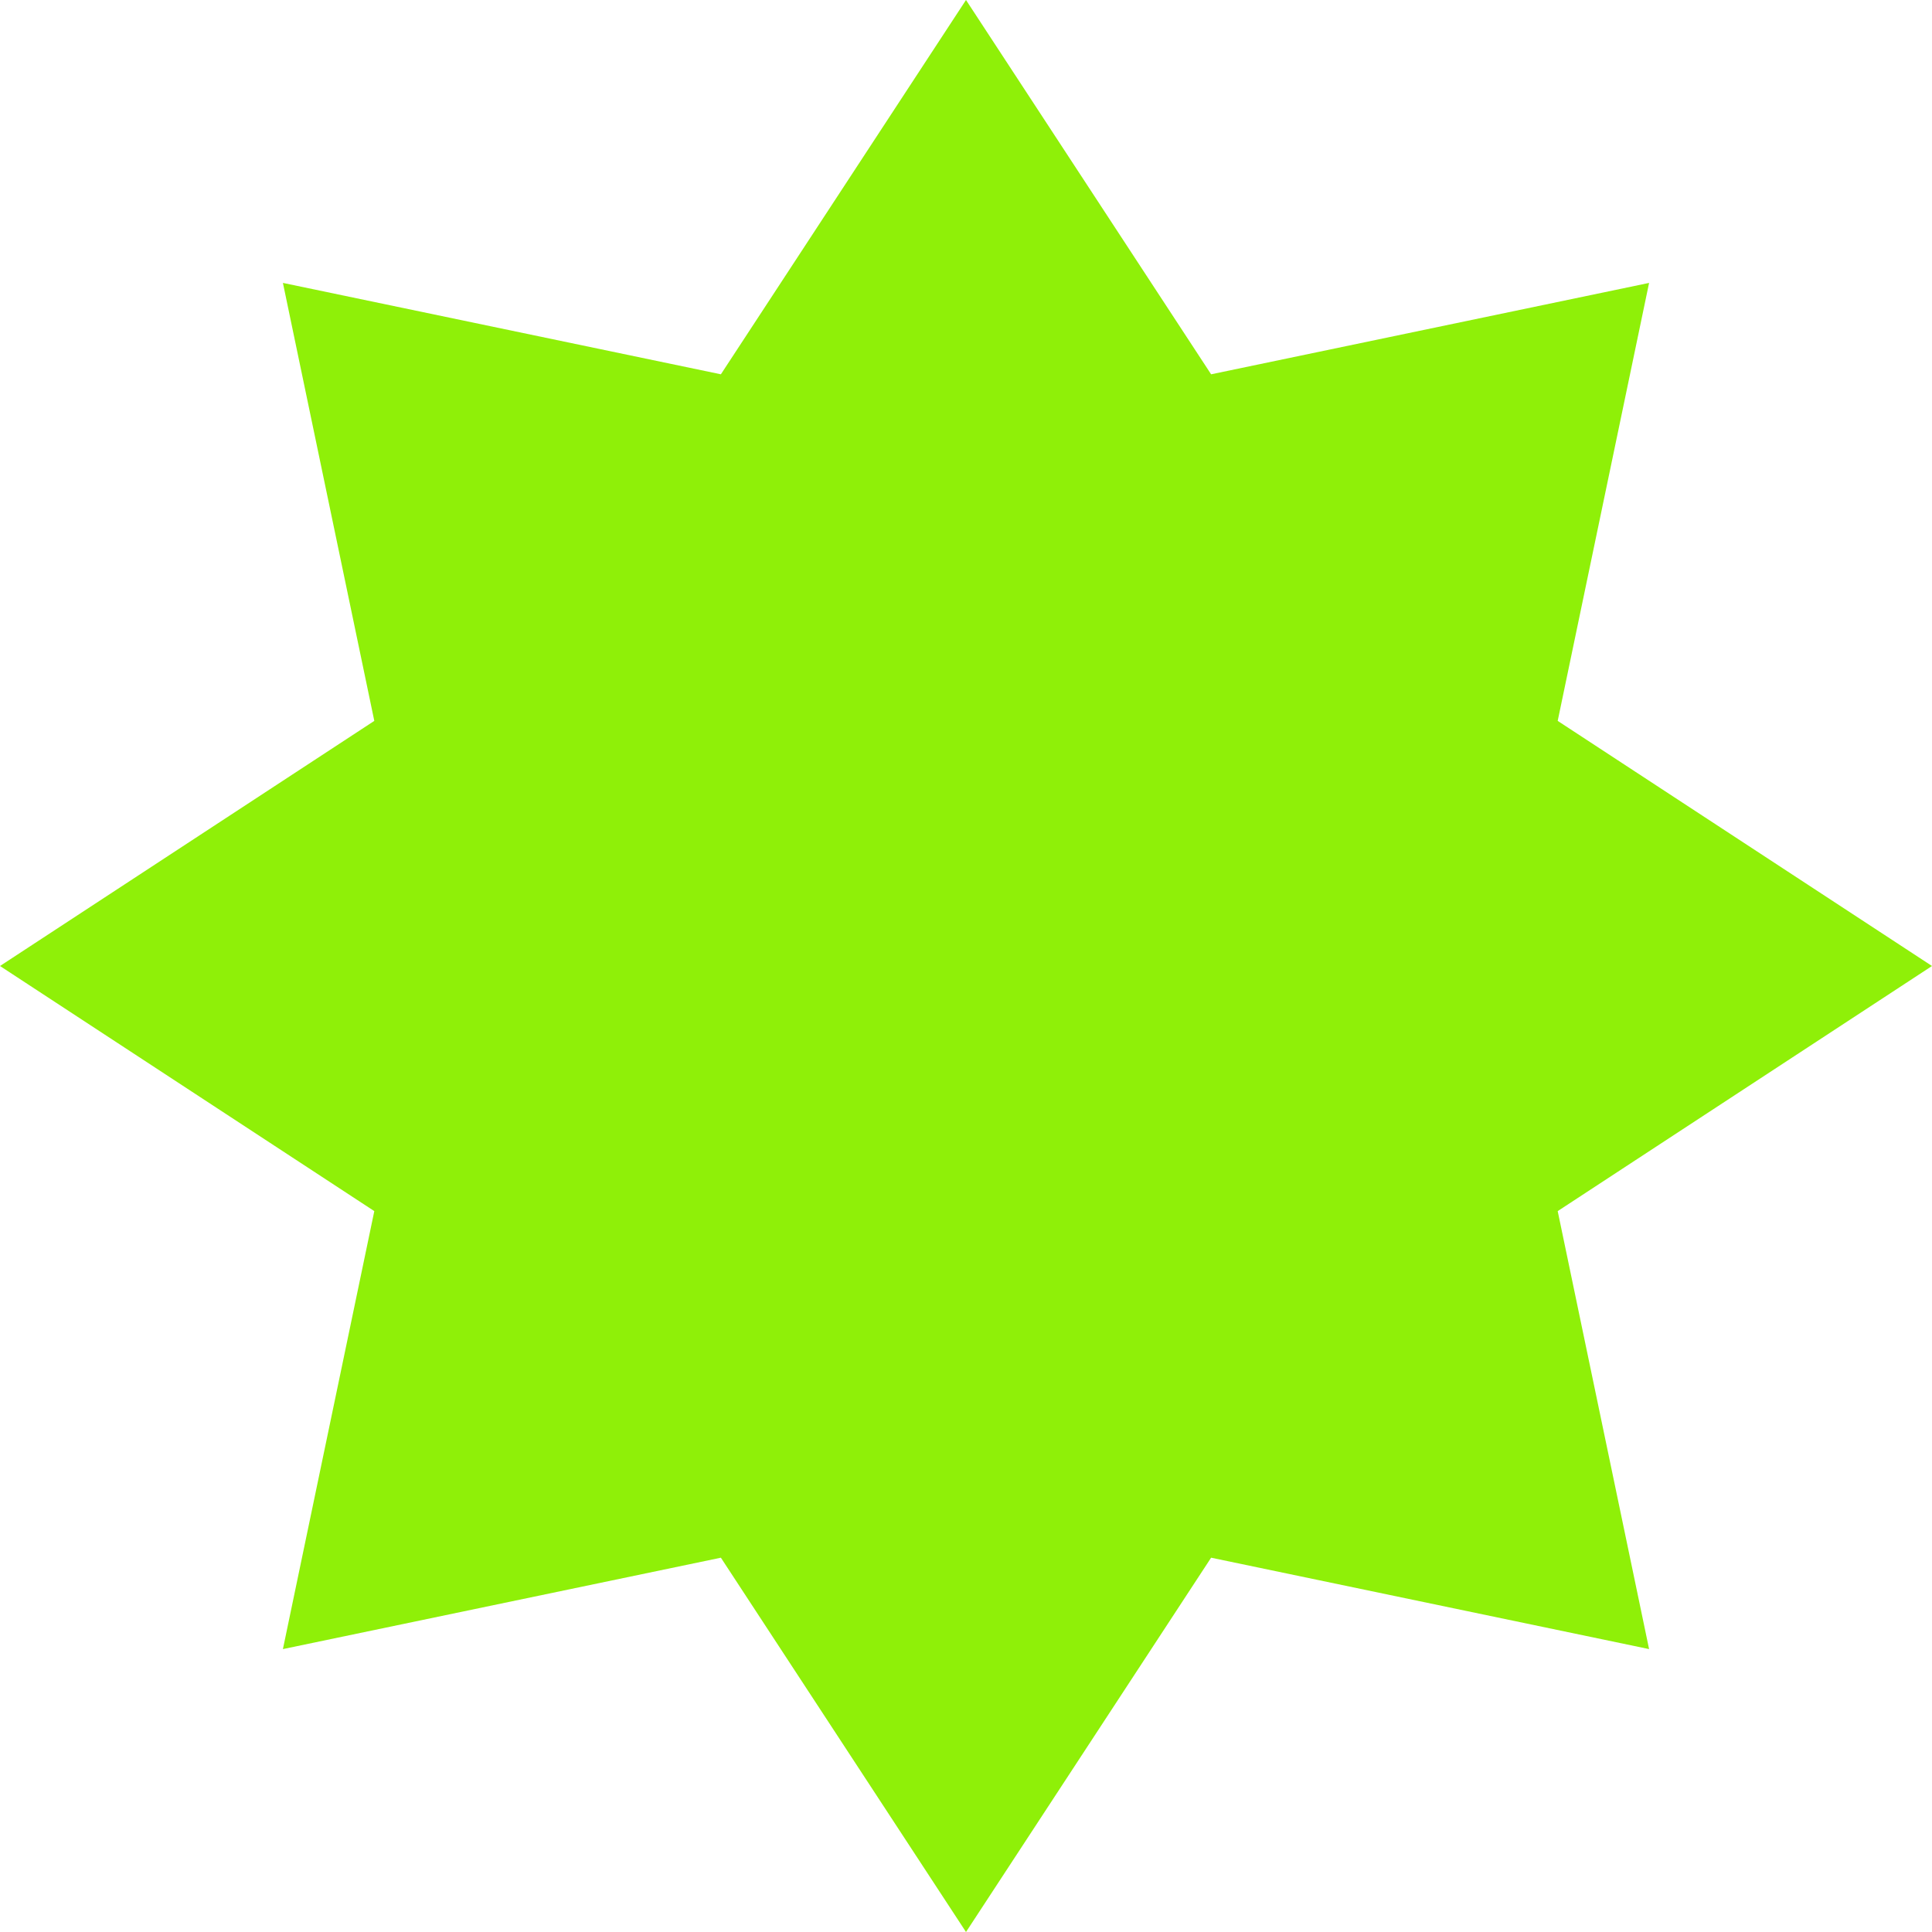 <?xml version="1.0" encoding="UTF-8"?> <svg xmlns="http://www.w3.org/2000/svg" width="23" height="23" viewBox="0 0 23 23" fill="none"> <path d="M11.5 0L14.418 4.456L19.632 3.368L18.544 8.582L23 11.5L18.544 14.418L19.632 19.632L14.418 18.544L11.5 23L8.582 18.544L3.368 19.632L4.456 14.418L0 11.5L4.456 8.582L3.368 3.368L8.582 4.456L11.5 0Z" fill="#8FF008"></path> </svg> 